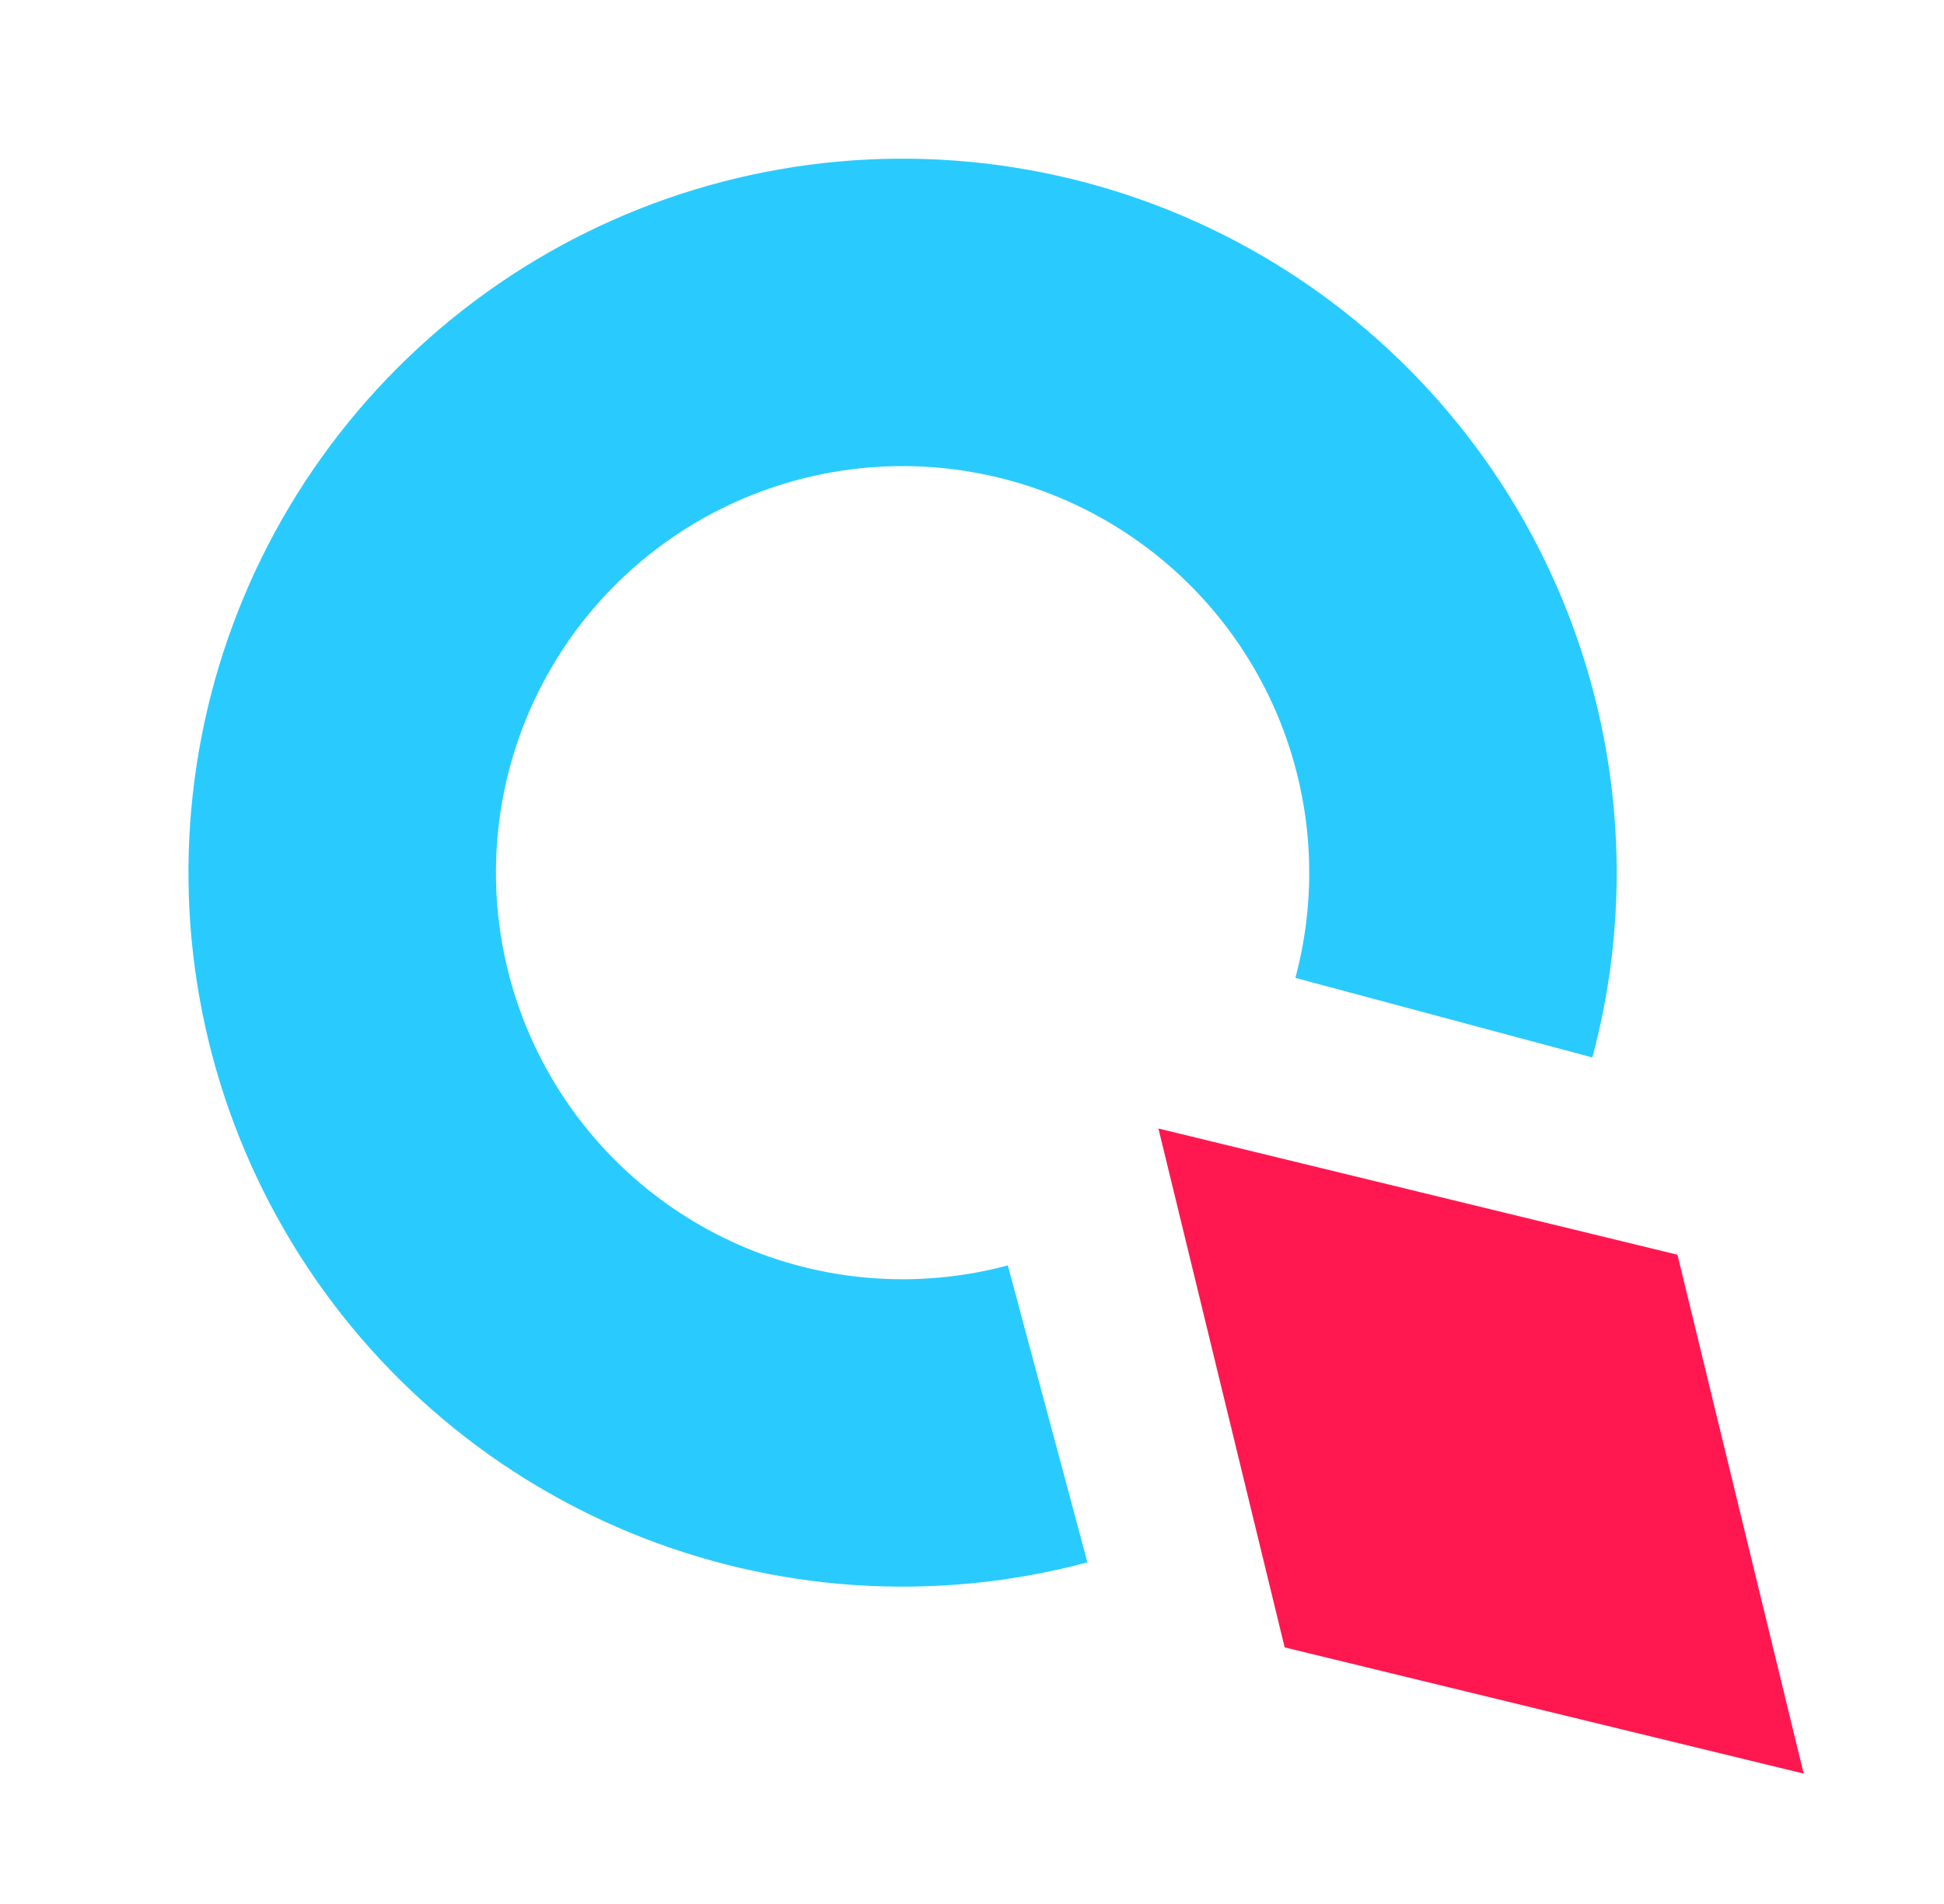 <svg width="49" height="48" viewBox="0 0 49 48" fill="none" xmlns="http://www.w3.org/2000/svg"><g clip-path="url(#clip0_1541_27811)"><path d="M42.281 31.632l-13.082-3.182 3.182 13.081 13.082 3.182-3.182-13.082z" fill="#FF1850"/><path d="M40.137 26.659c1.026-3.827.759-7.886-.757-11.547-1.516-3.661-4.198-6.719-7.63-8.7-3.432-1.981-7.421-2.775-11.35-2.258-3.929.517-7.577 2.316-10.378 5.118C7.22 12.074 5.421 15.722 4.904 19.651 4.387 23.579 5.18 27.568 7.162 31c1.981 3.432 5.039 6.114 8.7 7.63 3.661 1.516 7.72 1.782 11.547.757l-2.006-7.486c-2.179.584-4.491.432-6.575-.431-2.085-.864-3.826-2.391-4.954-4.345s-1.58-4.226-1.286-6.463c.294-2.237 1.319-4.314 2.914-5.91 1.595-1.595 3.673-2.62 5.91-2.914 2.237-.294 4.509.157 6.463 1.286 1.954 1.128 3.481 2.87 4.345 4.954.863 2.085 1.015 4.396.431 6.575l7.486 2.006z" fill="#29CBFE"/></g><defs><clipPath id="clip0_1541_27811"><path fill="#fff" transform="translate(.75)" d="M0 0h48v48H0z"/></clipPath></defs></svg>